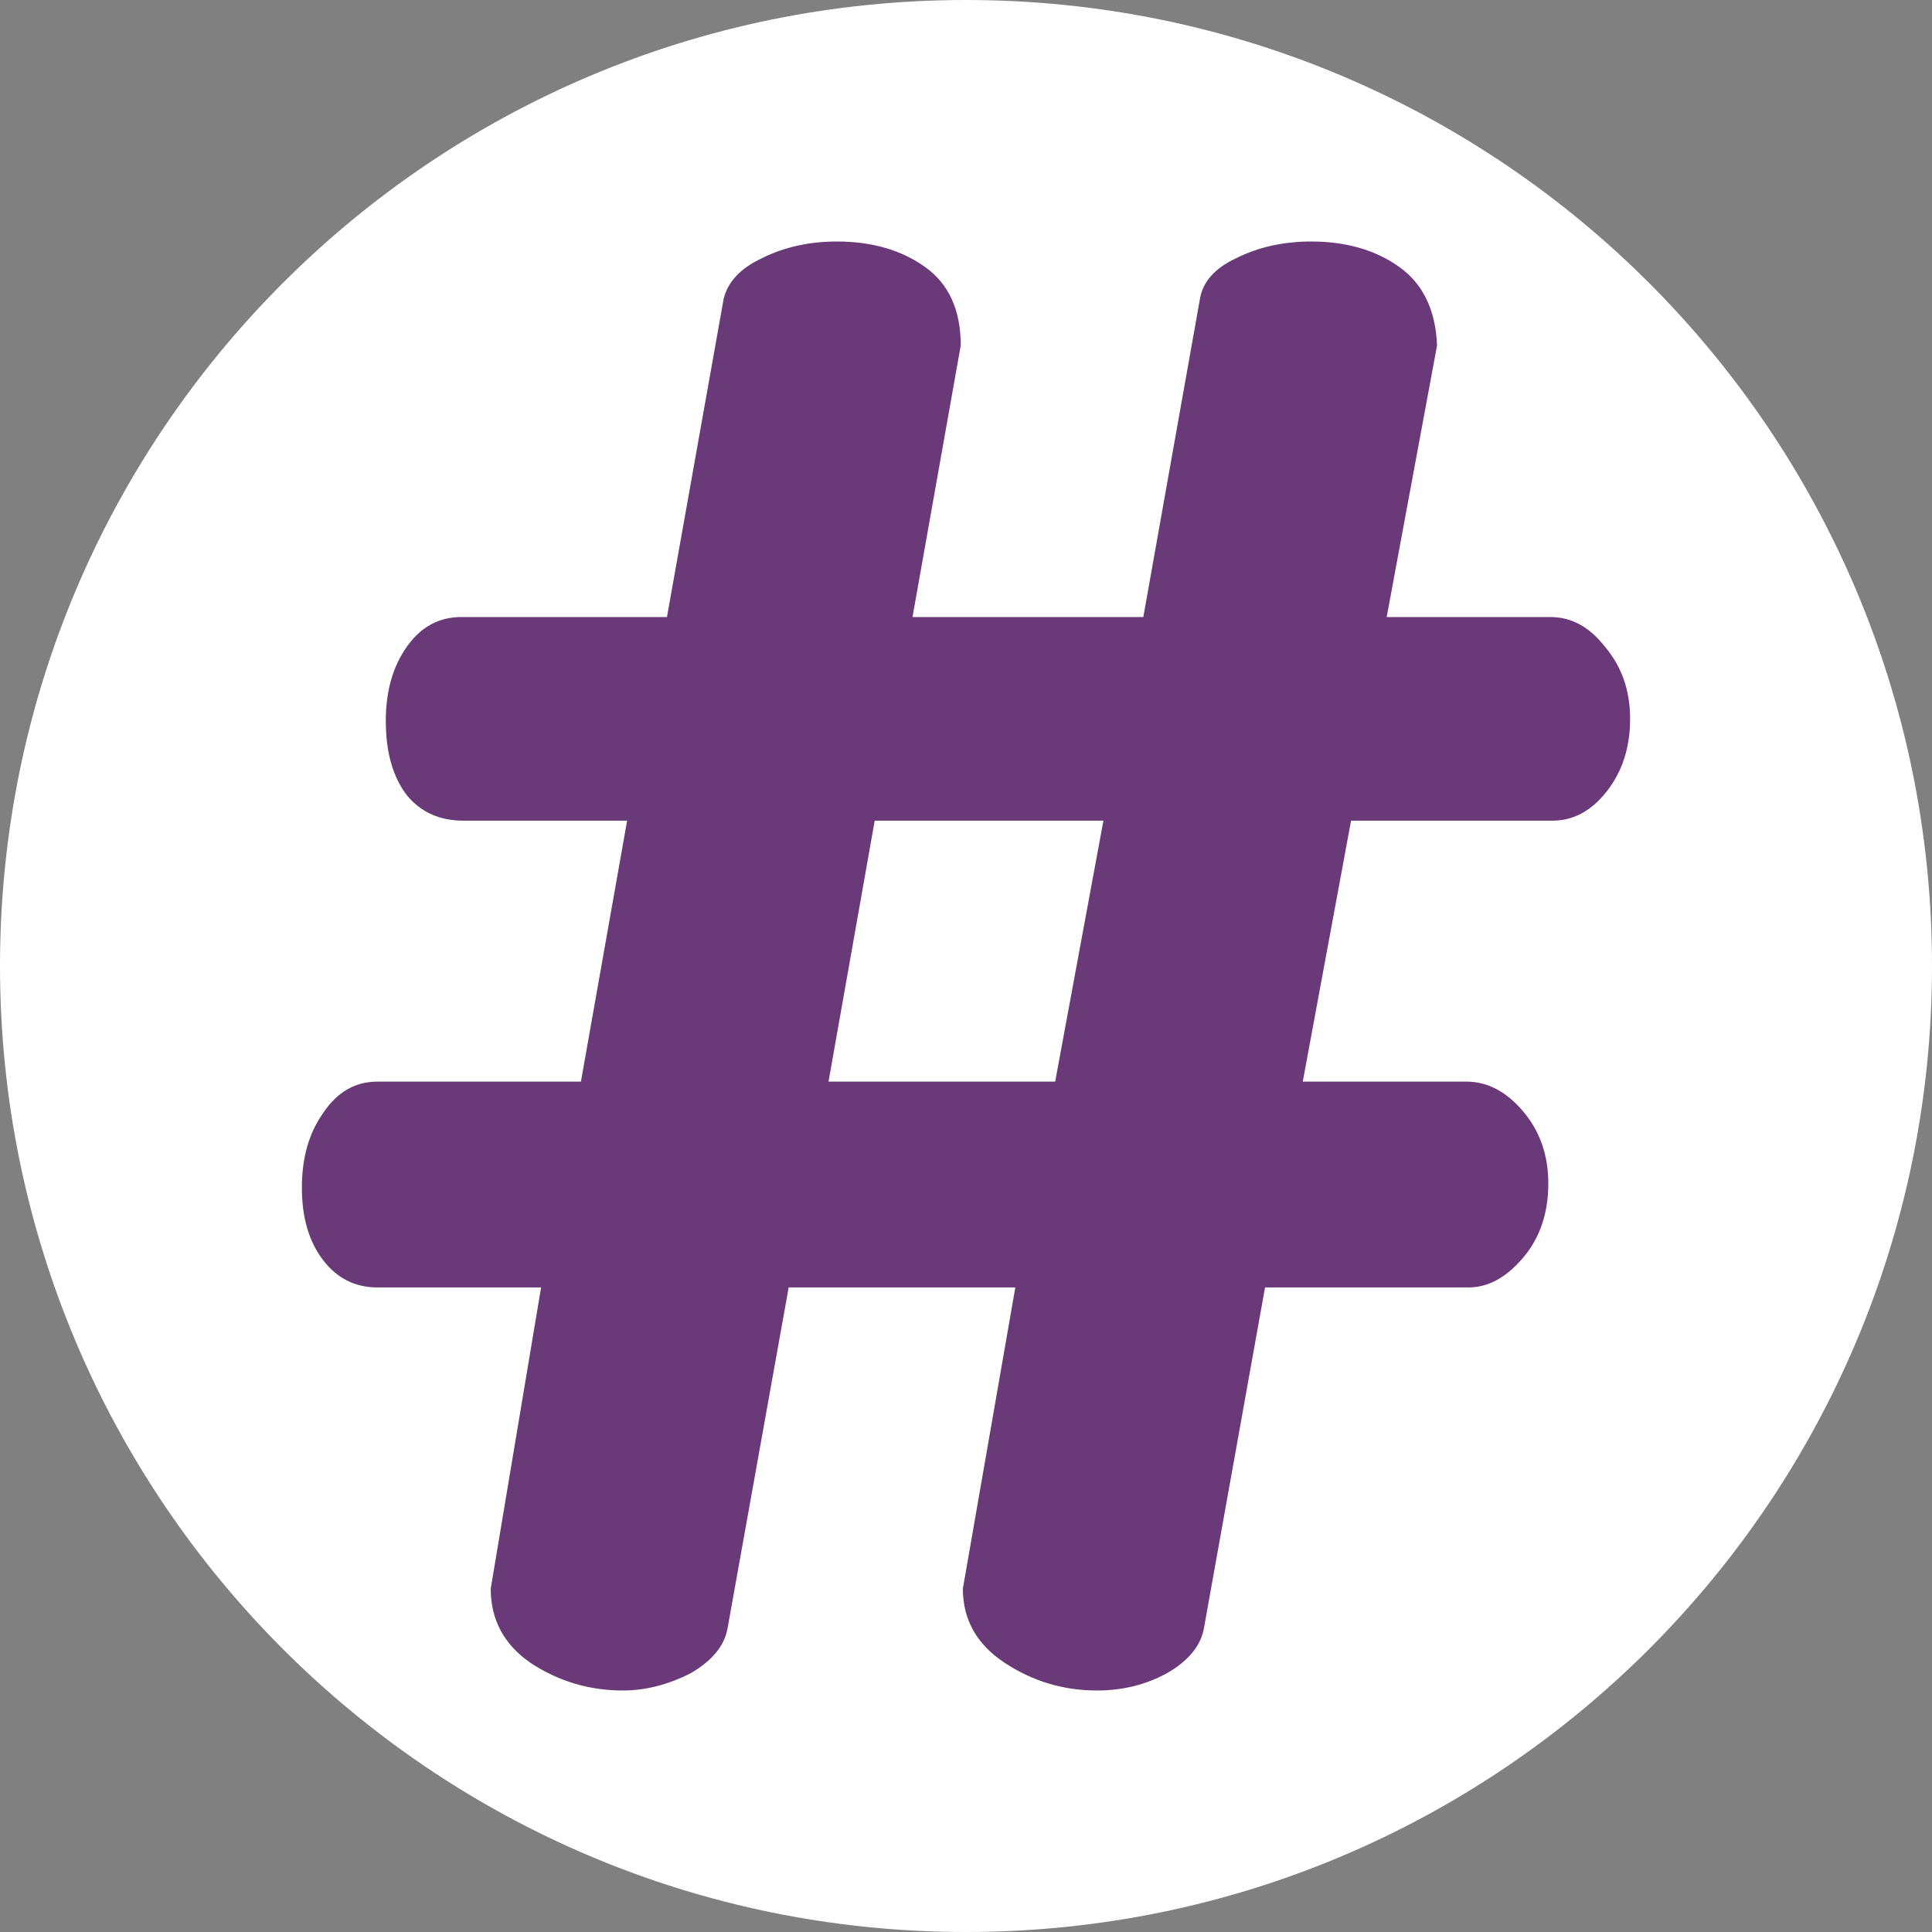 <svg width="32" height="32" viewBox="0 0 32 32" fill="none" xmlns="http://www.w3.org/2000/svg">
<rect x="0" y="0" width="32" height="32" fill="#808080" stroke="none"/>
<g clip-path="url(#clip0_145_1178)">
<path d="M32 16C32 7.163 24.837 0 16 0C7.163 0 0 7.163 0 16C0 24.837 7.163 32 16 32C24.837 32 32 24.837 32 16Z" fill="white"/>
<path d="M5.348 20.867C5.116 20.562 5 20.164 5 19.672C5 19.18 5.116 18.77 5.348 18.442C5.579 18.091 5.88 17.915 6.251 17.915H9.622L10.387 13.593H7.676C7.282 13.593 6.969 13.452 6.738 13.171C6.506 12.867 6.39 12.457 6.39 11.941C6.39 11.45 6.506 11.04 6.738 10.712C6.969 10.384 7.271 10.22 7.641 10.22H11.047L11.986 4.949C12.055 4.668 12.264 4.445 12.611 4.281C12.982 4.094 13.399 4 13.863 4C14.442 4 14.928 4.141 15.322 4.422C15.716 4.703 15.913 5.136 15.913 5.722L15.114 10.22H18.937L19.875 4.949C19.922 4.668 20.119 4.445 20.466 4.281C20.837 4.094 21.254 4 21.717 4C22.297 4 22.783 4.141 23.177 4.422C23.571 4.703 23.779 5.136 23.802 5.722L22.968 10.22H25.679C26.027 10.22 26.328 10.384 26.583 10.712C26.861 11.04 27 11.438 27 11.906C27 12.375 26.873 12.773 26.618 13.101C26.363 13.429 26.062 13.593 25.714 13.593H22.378L21.578 17.915H24.289C24.637 17.915 24.949 18.079 25.227 18.407C25.506 18.735 25.645 19.133 25.645 19.602C25.645 20.094 25.506 20.504 25.227 20.832C24.949 21.16 24.648 21.324 24.324 21.324H20.953L19.945 26.946C19.898 27.25 19.69 27.508 19.319 27.719C18.972 27.906 18.589 28 18.172 28C17.616 28 17.106 27.848 16.643 27.543C16.18 27.239 15.948 26.829 15.948 26.313L16.817 21.324H13.063L12.055 26.946C12.009 27.25 11.8 27.508 11.43 27.719C11.059 27.906 10.688 28 10.318 28C9.761 28 9.252 27.848 8.788 27.543C8.348 27.239 8.128 26.829 8.128 26.313L8.962 21.324H6.251C5.88 21.324 5.579 21.171 5.348 20.867ZM13.723 17.915H17.477L18.276 13.593H14.488L13.723 17.915Z" fill="#693A77"/>
</g>
<defs>
<clipPath id="clip0_145_1178">
<rect width="32" height="32" fill="white"/>
</clipPath>
</defs>
</svg>
